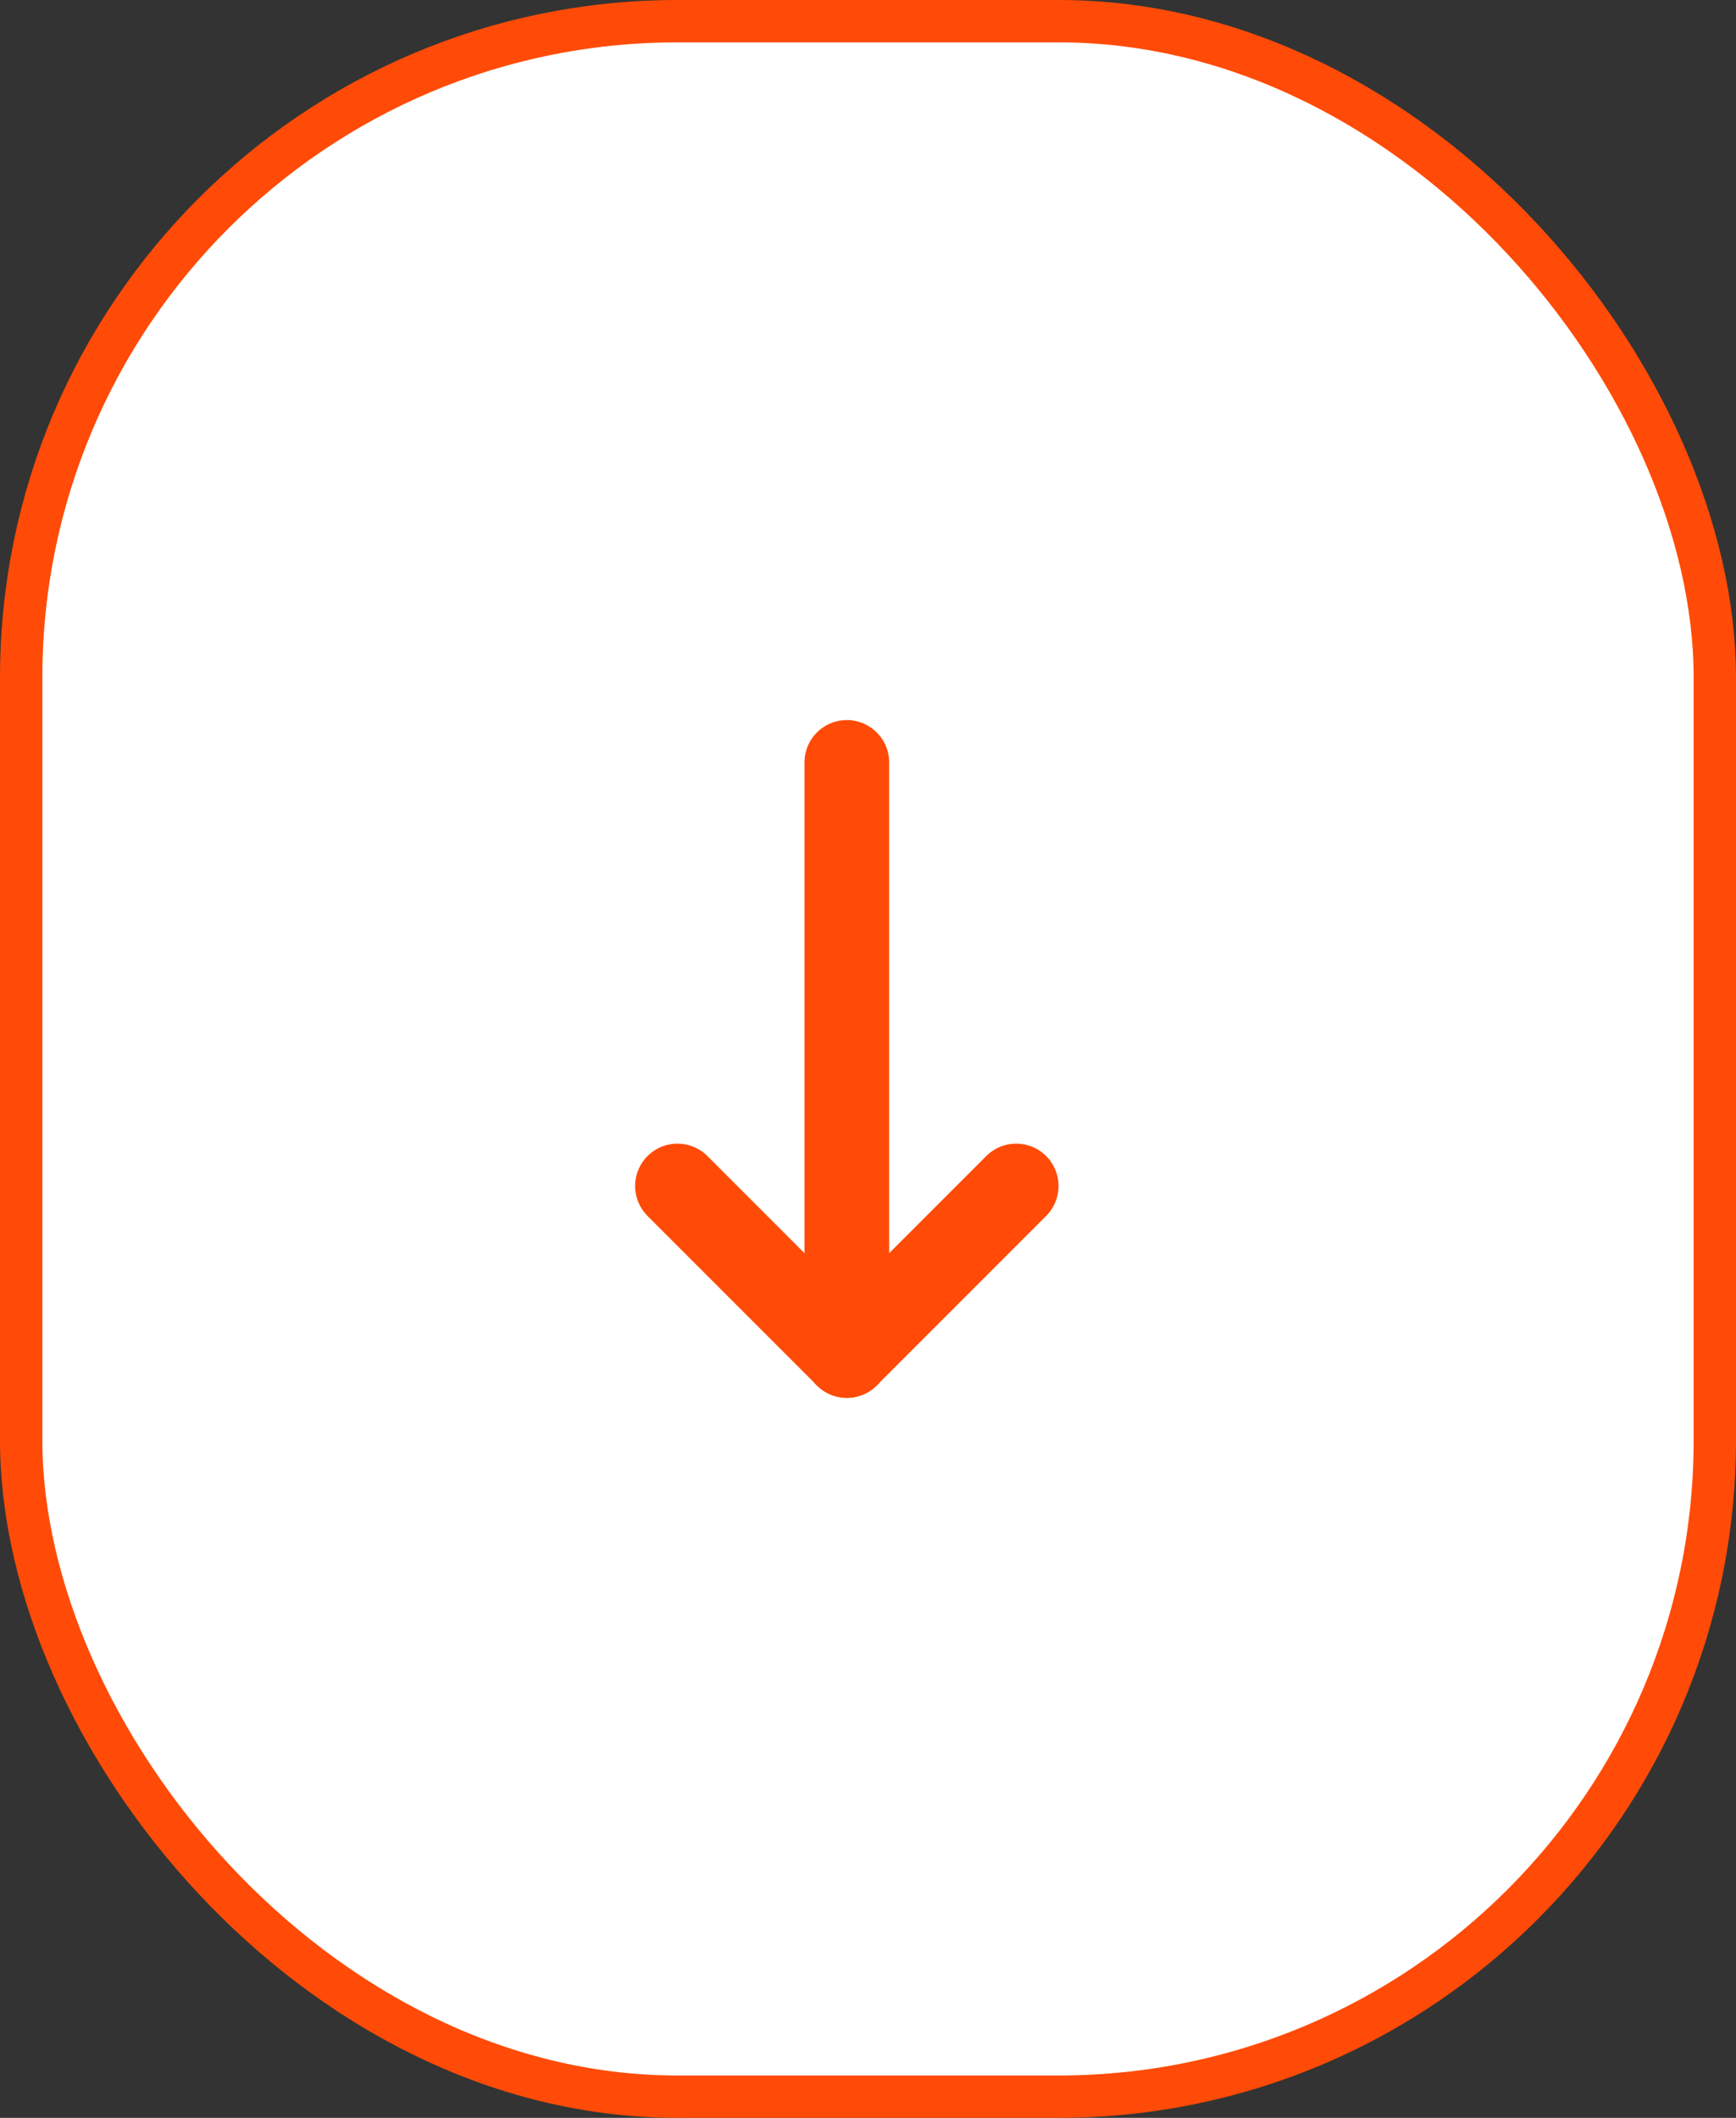<svg width="41" height="50" viewBox="0 0 41 50" fill="none" xmlns="http://www.w3.org/2000/svg">
<rect x="0" y="0" width="41" height="50" fill="#333333" stroke="none"/>
<rect x="0.5" y="0.5" width="40" height="49" rx="15.5" fill="white" stroke="#FF4B07"/>
<path d="M20 18V32" stroke="#FF4B07" stroke-width="2" stroke-linecap="round" stroke-linejoin="round"/>
<path d="M24 28L20 32" stroke="#FF4B07" stroke-width="2" stroke-linecap="round" stroke-linejoin="round"/>
<path d="M16 28L20 32" stroke="#FF4B07" stroke-width="2" stroke-linecap="round" stroke-linejoin="round"/>
</svg>
